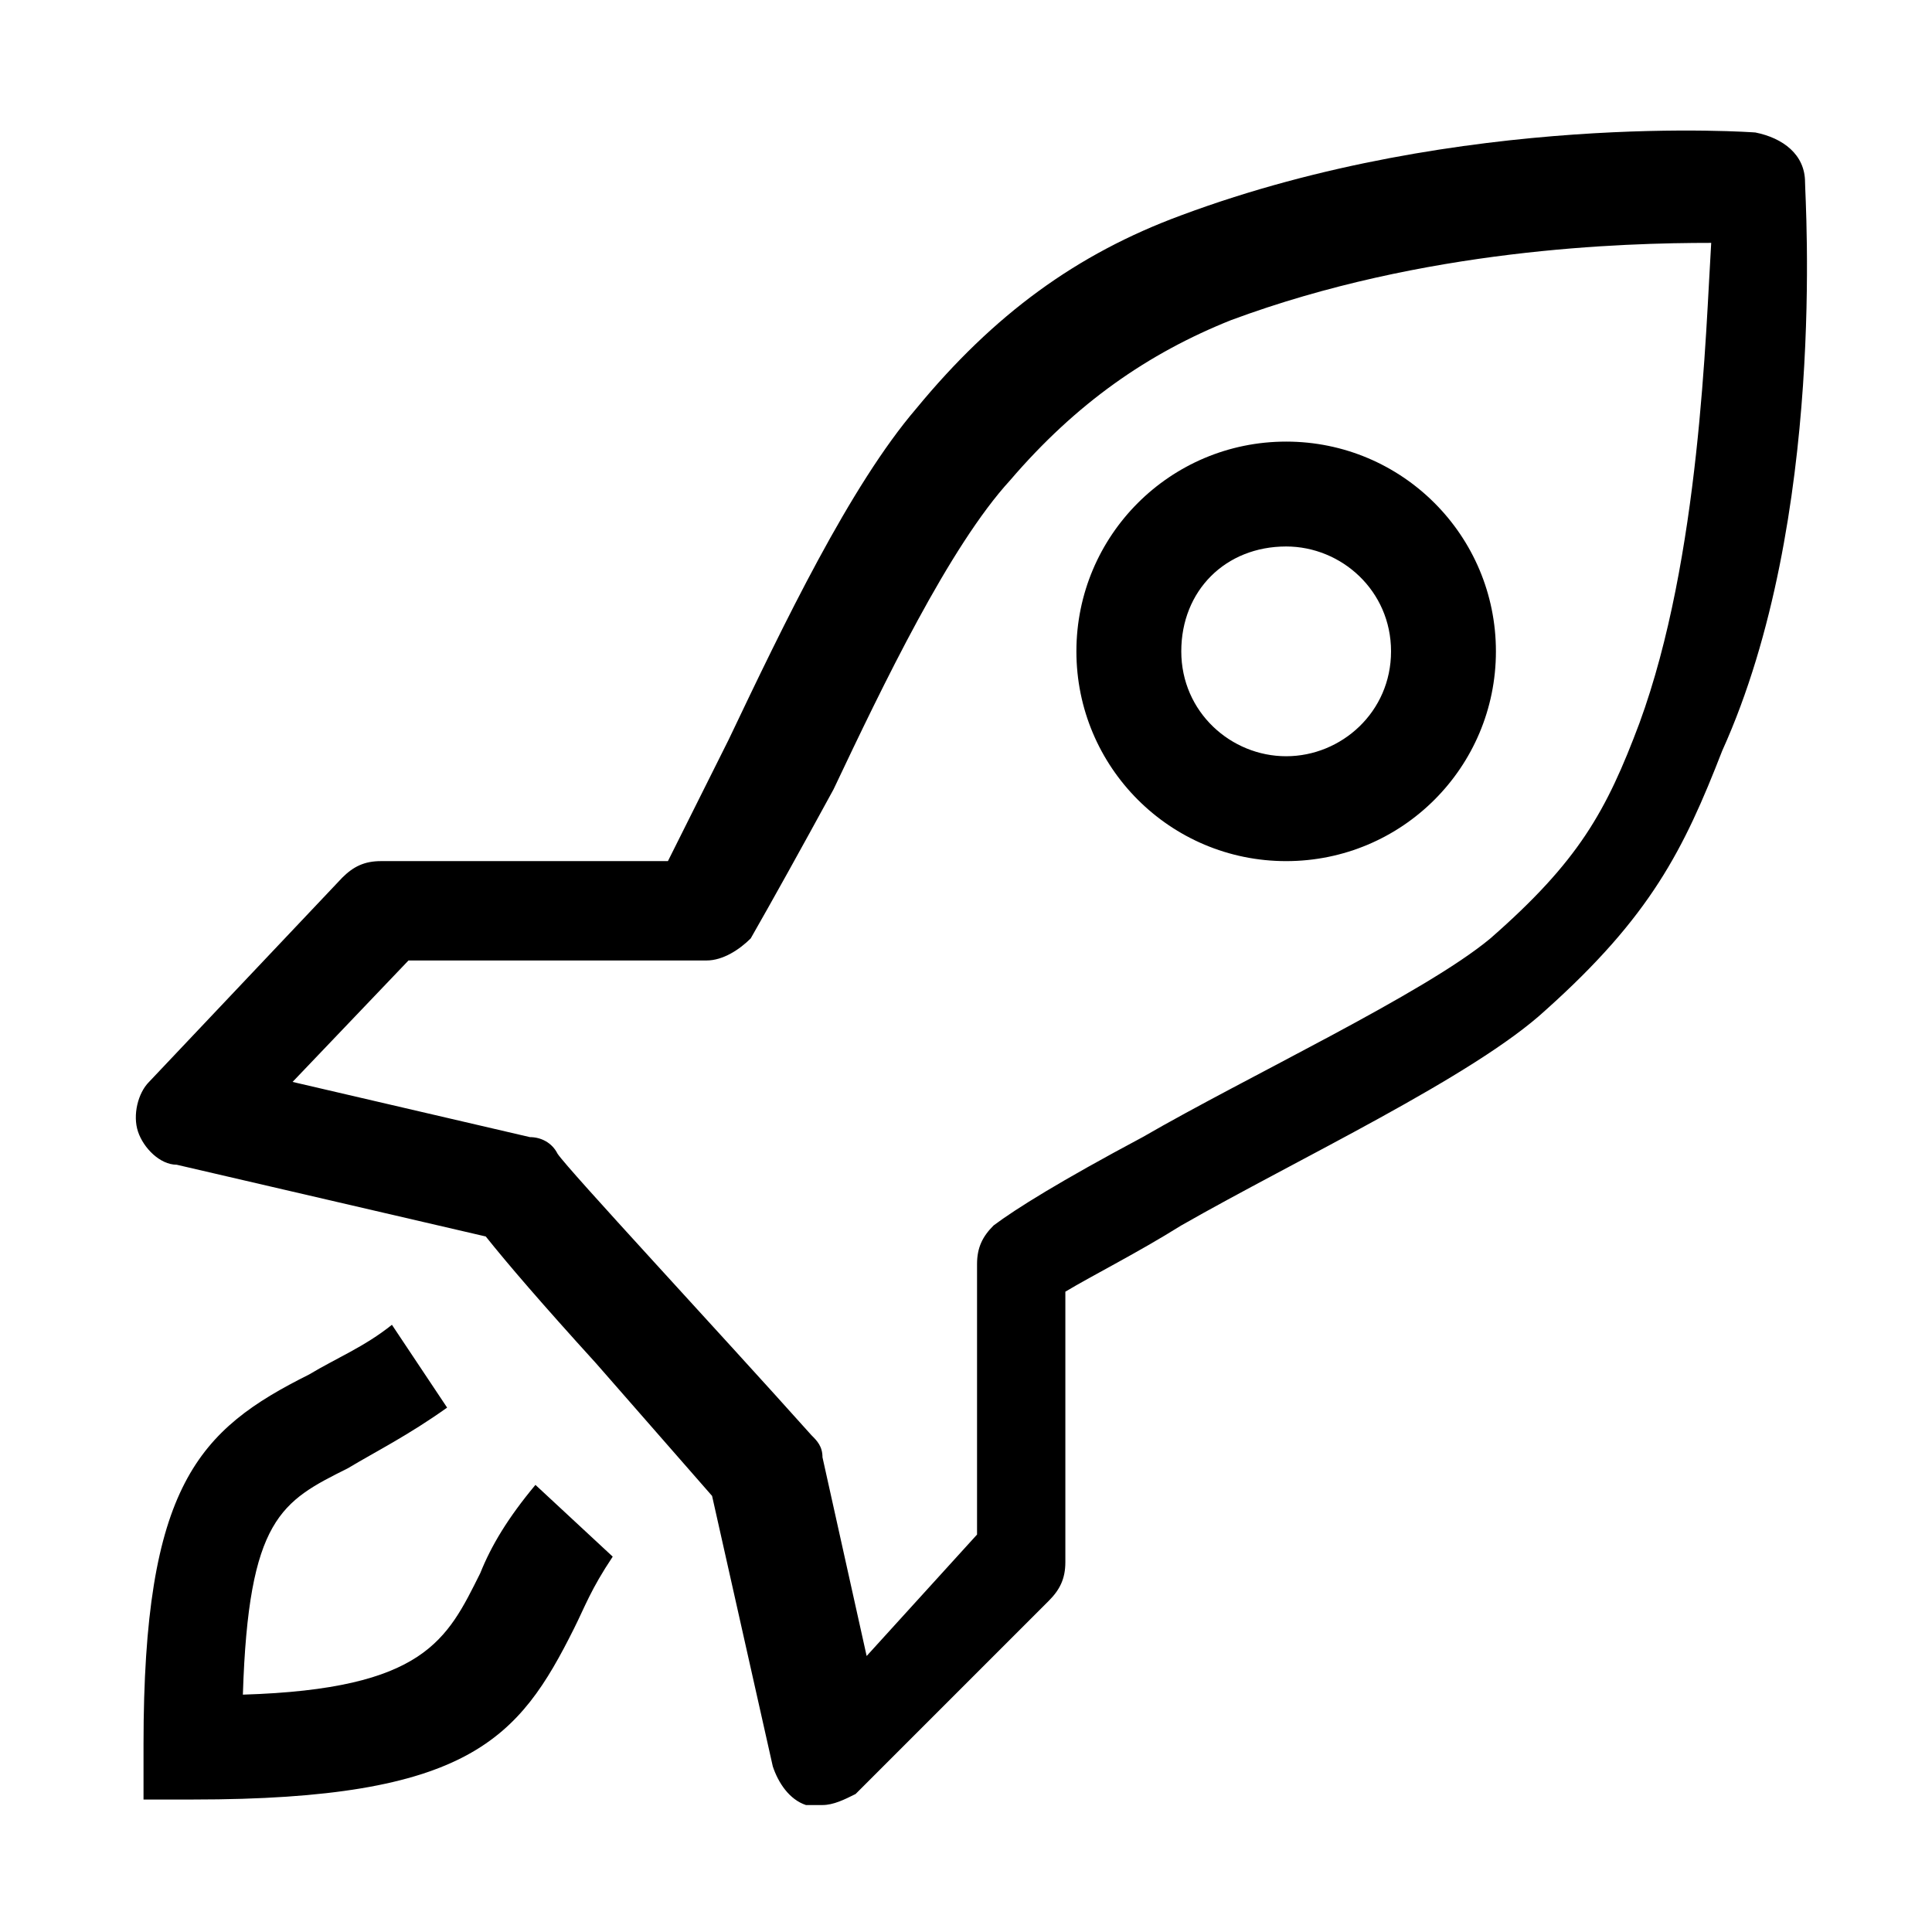 <?xml version="1.0" encoding="utf-8"?>
<!-- Generator: Adobe Illustrator 19.1.0, SVG Export Plug-In . SVG Version: 6.00 Build 0)  -->
<svg version="1.1" id="Layer_1" xmlns="http://www.w3.org/2000/svg" xmlns:xlink="http://www.w3.org/1999/xlink" x="0px" y="0px"
	 viewBox="0 0 35 35" style="enable-background:new 0 0 35 35;" xml:space="preserve">
<g>
	<g>
		<path d="M8.7,28.5c-0.6,1.2-1,2.1-4.3,2.2c0.1-3.2,0.7-3.5,1.9-4.1c0.5-0.3,1.1-0.6,1.8-1.1L7.1,24c-0.5,0.4-1,0.6-1.5,0.9
			c-2,1-3,2-3,6.7l0,1l0.9,0c5,0,5.9-1.1,6.9-3.1c0.2-0.4,0.3-0.7,0.7-1.3l-1.4-1.3C9.2,27.5,8.9,28,8.7,28.5z M23.3,8
			c-2.1,0-3.8,1.7-3.8,3.8c0,2.1,1.7,3.8,3.8,3.8c2.1,0,3.8-1.7,3.8-3.8C27.1,9.7,25.4,8,23.3,8z M23.3,13.7c-1,0-1.9-0.8-1.9-1.9
			s0.8-1.9,1.9-1.9c1,0,1.9,0.8,1.9,1.9S24.3,13.7,23.3,13.7z M32.7,3.3c0-0.5-0.4-0.8-0.9-0.9c0,0-5.3-0.4-10.4,1.5
			c-1.9,0.7-3.4,1.8-4.8,3.5c-1.2,1.4-2.4,3.9-3.4,6c-0.4,0.8-0.8,1.6-1.1,2.2H6.9c-0.3,0-0.5,0.1-0.7,0.3l-3.5,3.7
			c-0.2,0.2-0.3,0.6-0.2,0.9c0.1,0.3,0.4,0.6,0.7,0.6l5.6,1.3c0.4,0.5,1,1.2,2,2.3l2.1,2.4l1.1,4.9c0.1,0.3,0.3,0.6,0.6,0.7
			c0.1,0,0.2,0,0.3,0c0.2,0,0.4-0.1,0.6-0.2l3.5-3.5c0.2-0.2,0.3-0.4,0.3-0.7v-4.9c0.5-0.3,1.3-0.7,2.1-1.2c2.1-1.2,5.3-2.7,6.6-3.9
			c1.9-1.7,2.5-2.9,3.2-4.7C33.1,9.4,32.7,3.6,32.7,3.3z M29.7,13.1c-0.6,1.6-1.1,2.5-2.7,3.9c-1.2,1-4.4,2.5-6.3,3.6
			c-1.5,0.8-2.3,1.3-2.7,1.6c-0.2,0.2-0.3,0.4-0.3,0.7v4.9l-2,2.2l-0.8-3.6c0-0.2-0.1-0.3-0.2-0.4c-1.7-1.9-4.4-4.8-4.6-5.1
			c-0.1-0.2-0.3-0.3-0.5-0.3l-4.3-1l2.1-2.2h5.4c0.3,0,0.6-0.2,0.8-0.4c0.4-0.7,0.9-1.6,1.5-2.7c0.9-1.9,2.1-4.4,3.2-5.6
			c1.2-1.4,2.5-2.3,4-2.9c3.5-1.3,7.1-1.4,8.7-1.4C30.9,6,30.8,10.1,29.7,13.1z"/>
	</g>
</g>
</svg>
